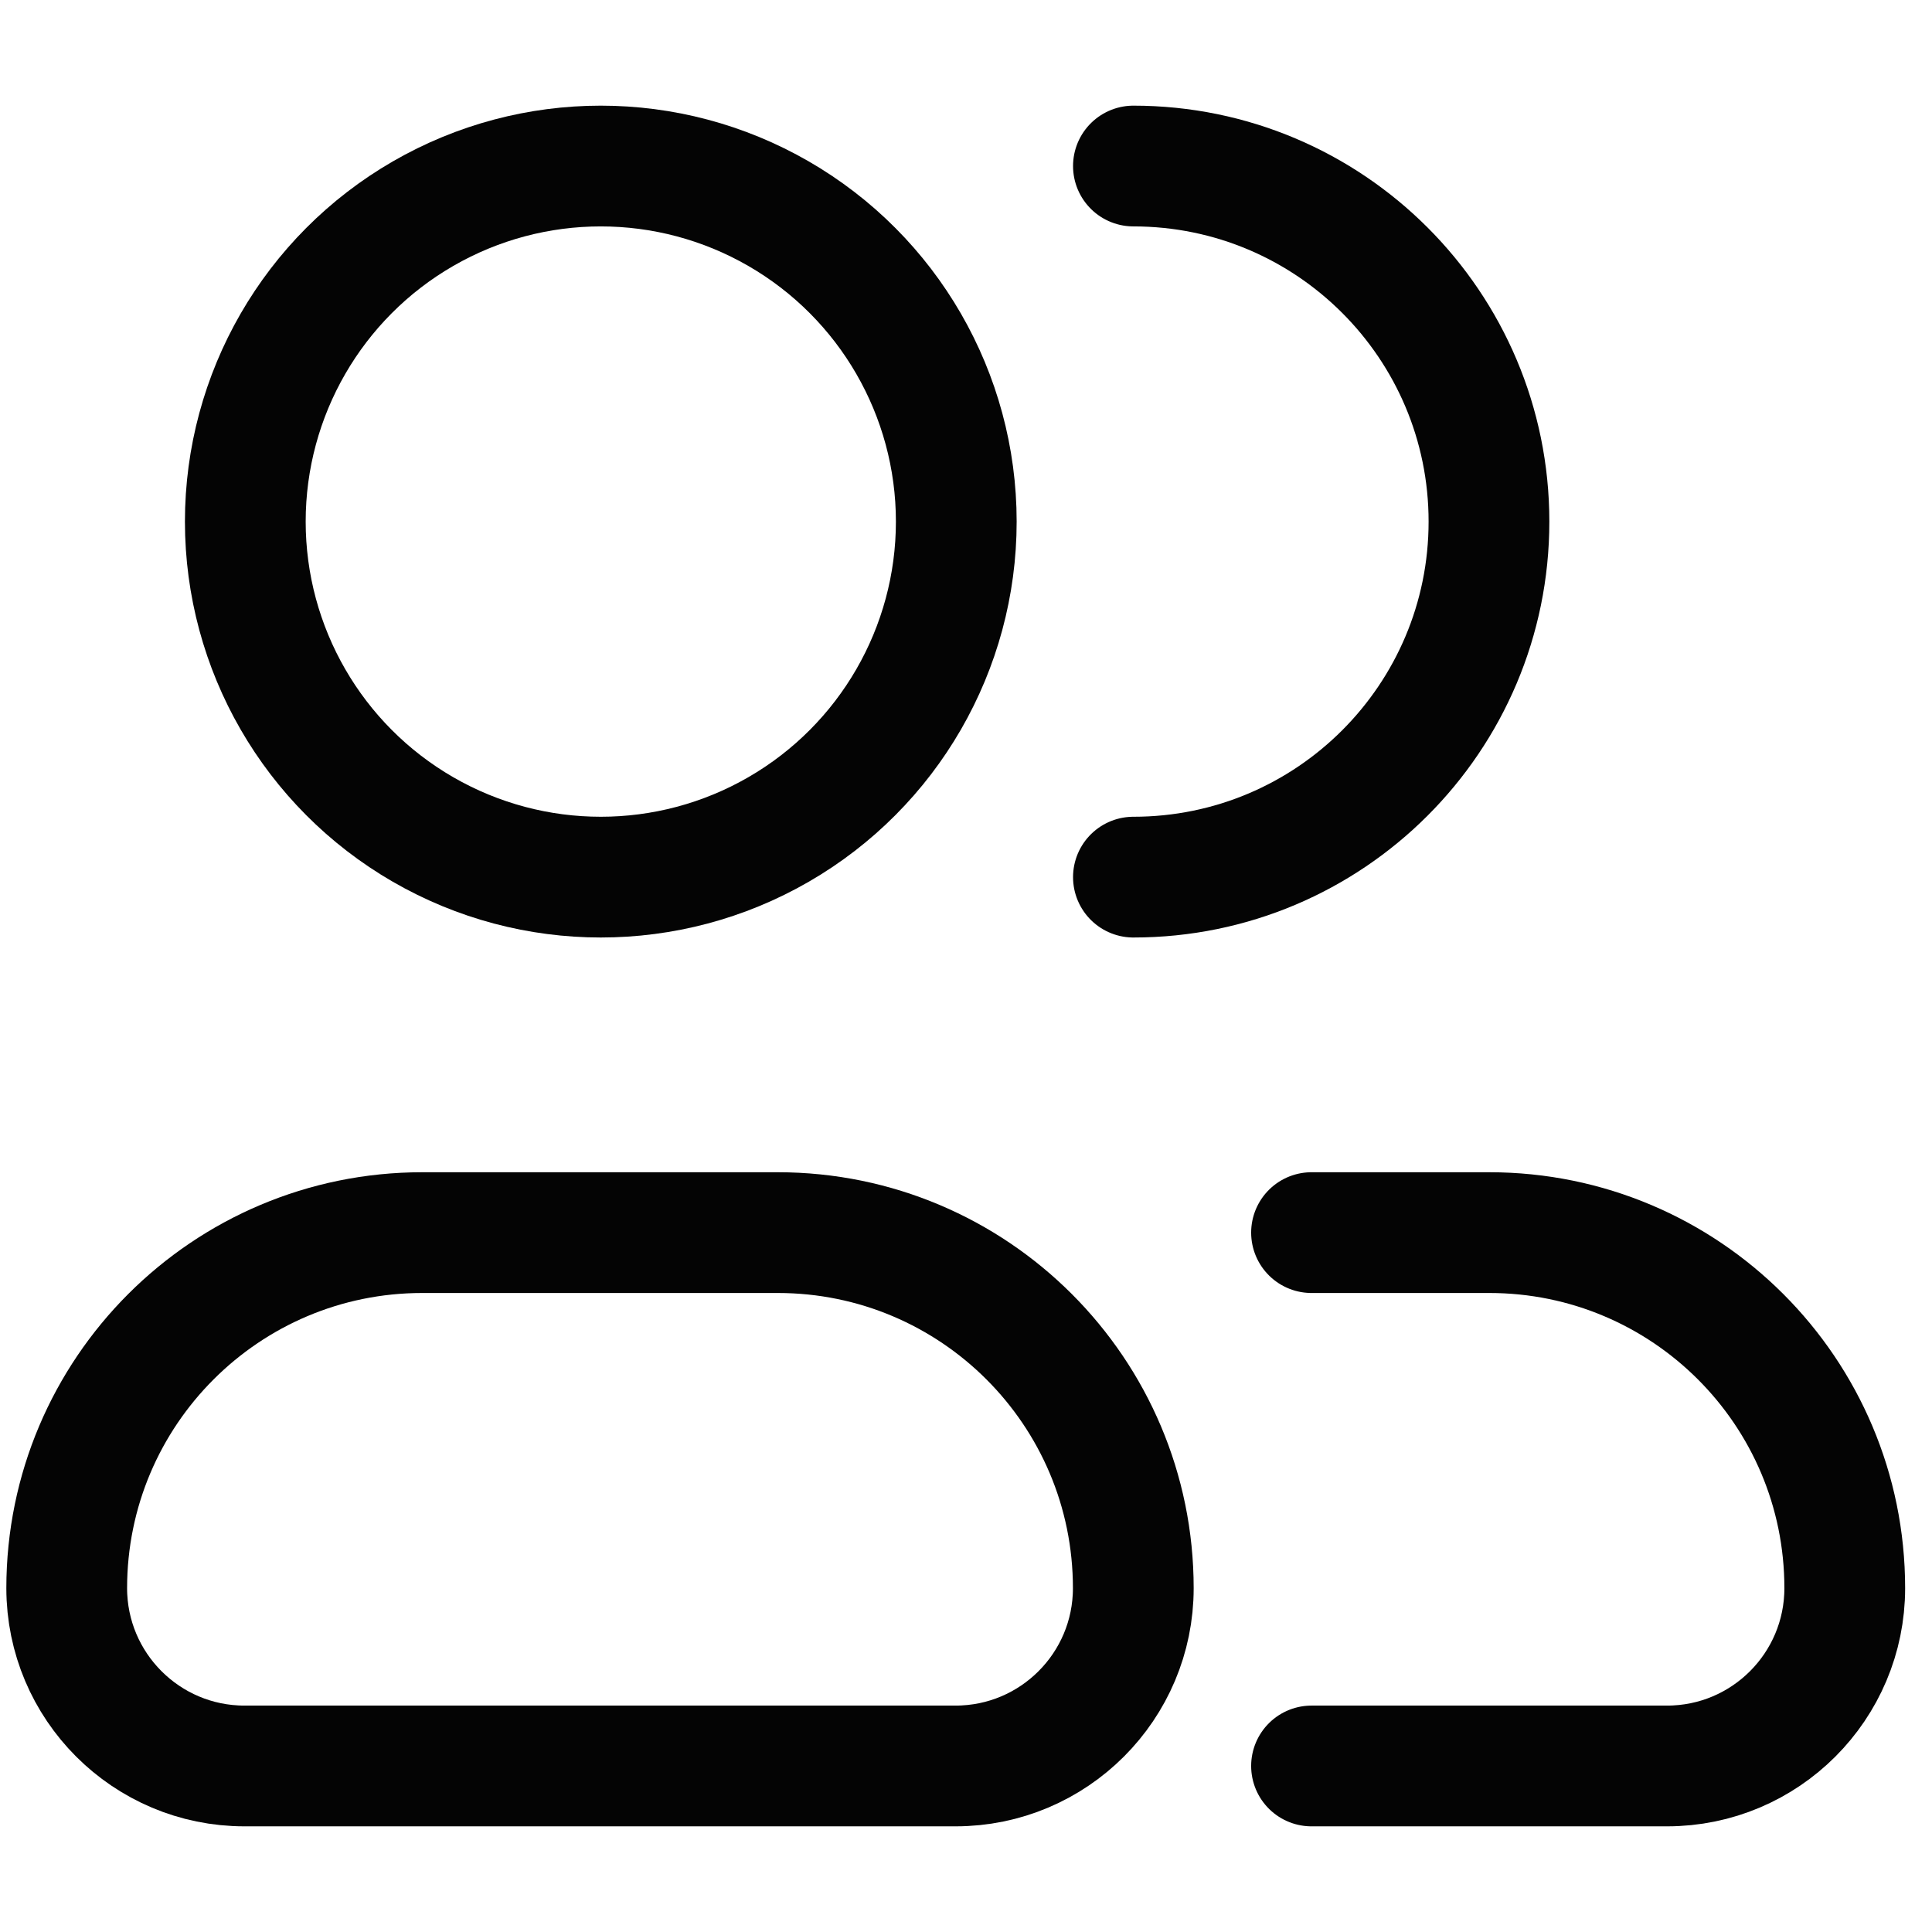<svg width="32" height="32" viewBox="0 0 32 32" fill="none" xmlns="http://www.w3.org/2000/svg">
<ellipse cx="9.951" cy="8.639" rx="5.888" ry="5.889" stroke="#040404" stroke-width="2" stroke-linecap="round" stroke-linejoin="round"/>
<path d="M18.773 14.528C22.026 14.528 24.662 11.892 24.662 8.639C24.662 5.387 22.026 2.75 18.773 2.75" stroke="#040404" stroke-width="2" stroke-linecap="round" stroke-linejoin="round"/>
<path d="M12.882 20.416H6.995H6.994C3.742 20.416 1.106 23.052 1.105 26.305V26.305V26.305C1.106 27.931 2.424 29.25 4.05 29.25H4.05H15.826H15.826C17.453 29.25 18.771 27.931 18.771 26.305V26.305V26.305C18.771 23.052 16.134 20.416 12.882 20.416H12.882Z" stroke="#040404" stroke-width="2" stroke-linecap="round" stroke-linejoin="round"/>
<path d="M21.723 20.416H24.666C24.666 20.416 24.667 20.416 24.667 20.416C27.919 20.416 30.555 23.052 30.555 26.305C30.555 26.305 30.555 26.305 30.555 26.305V26.305C30.555 26.305 30.555 26.305 30.555 26.305C30.555 27.931 29.237 29.25 27.611 29.25C27.611 29.25 27.611 29.25 27.611 29.25H21.723" stroke="#040404" stroke-width="2" stroke-linecap="round" stroke-linejoin="round"/>
</svg>
